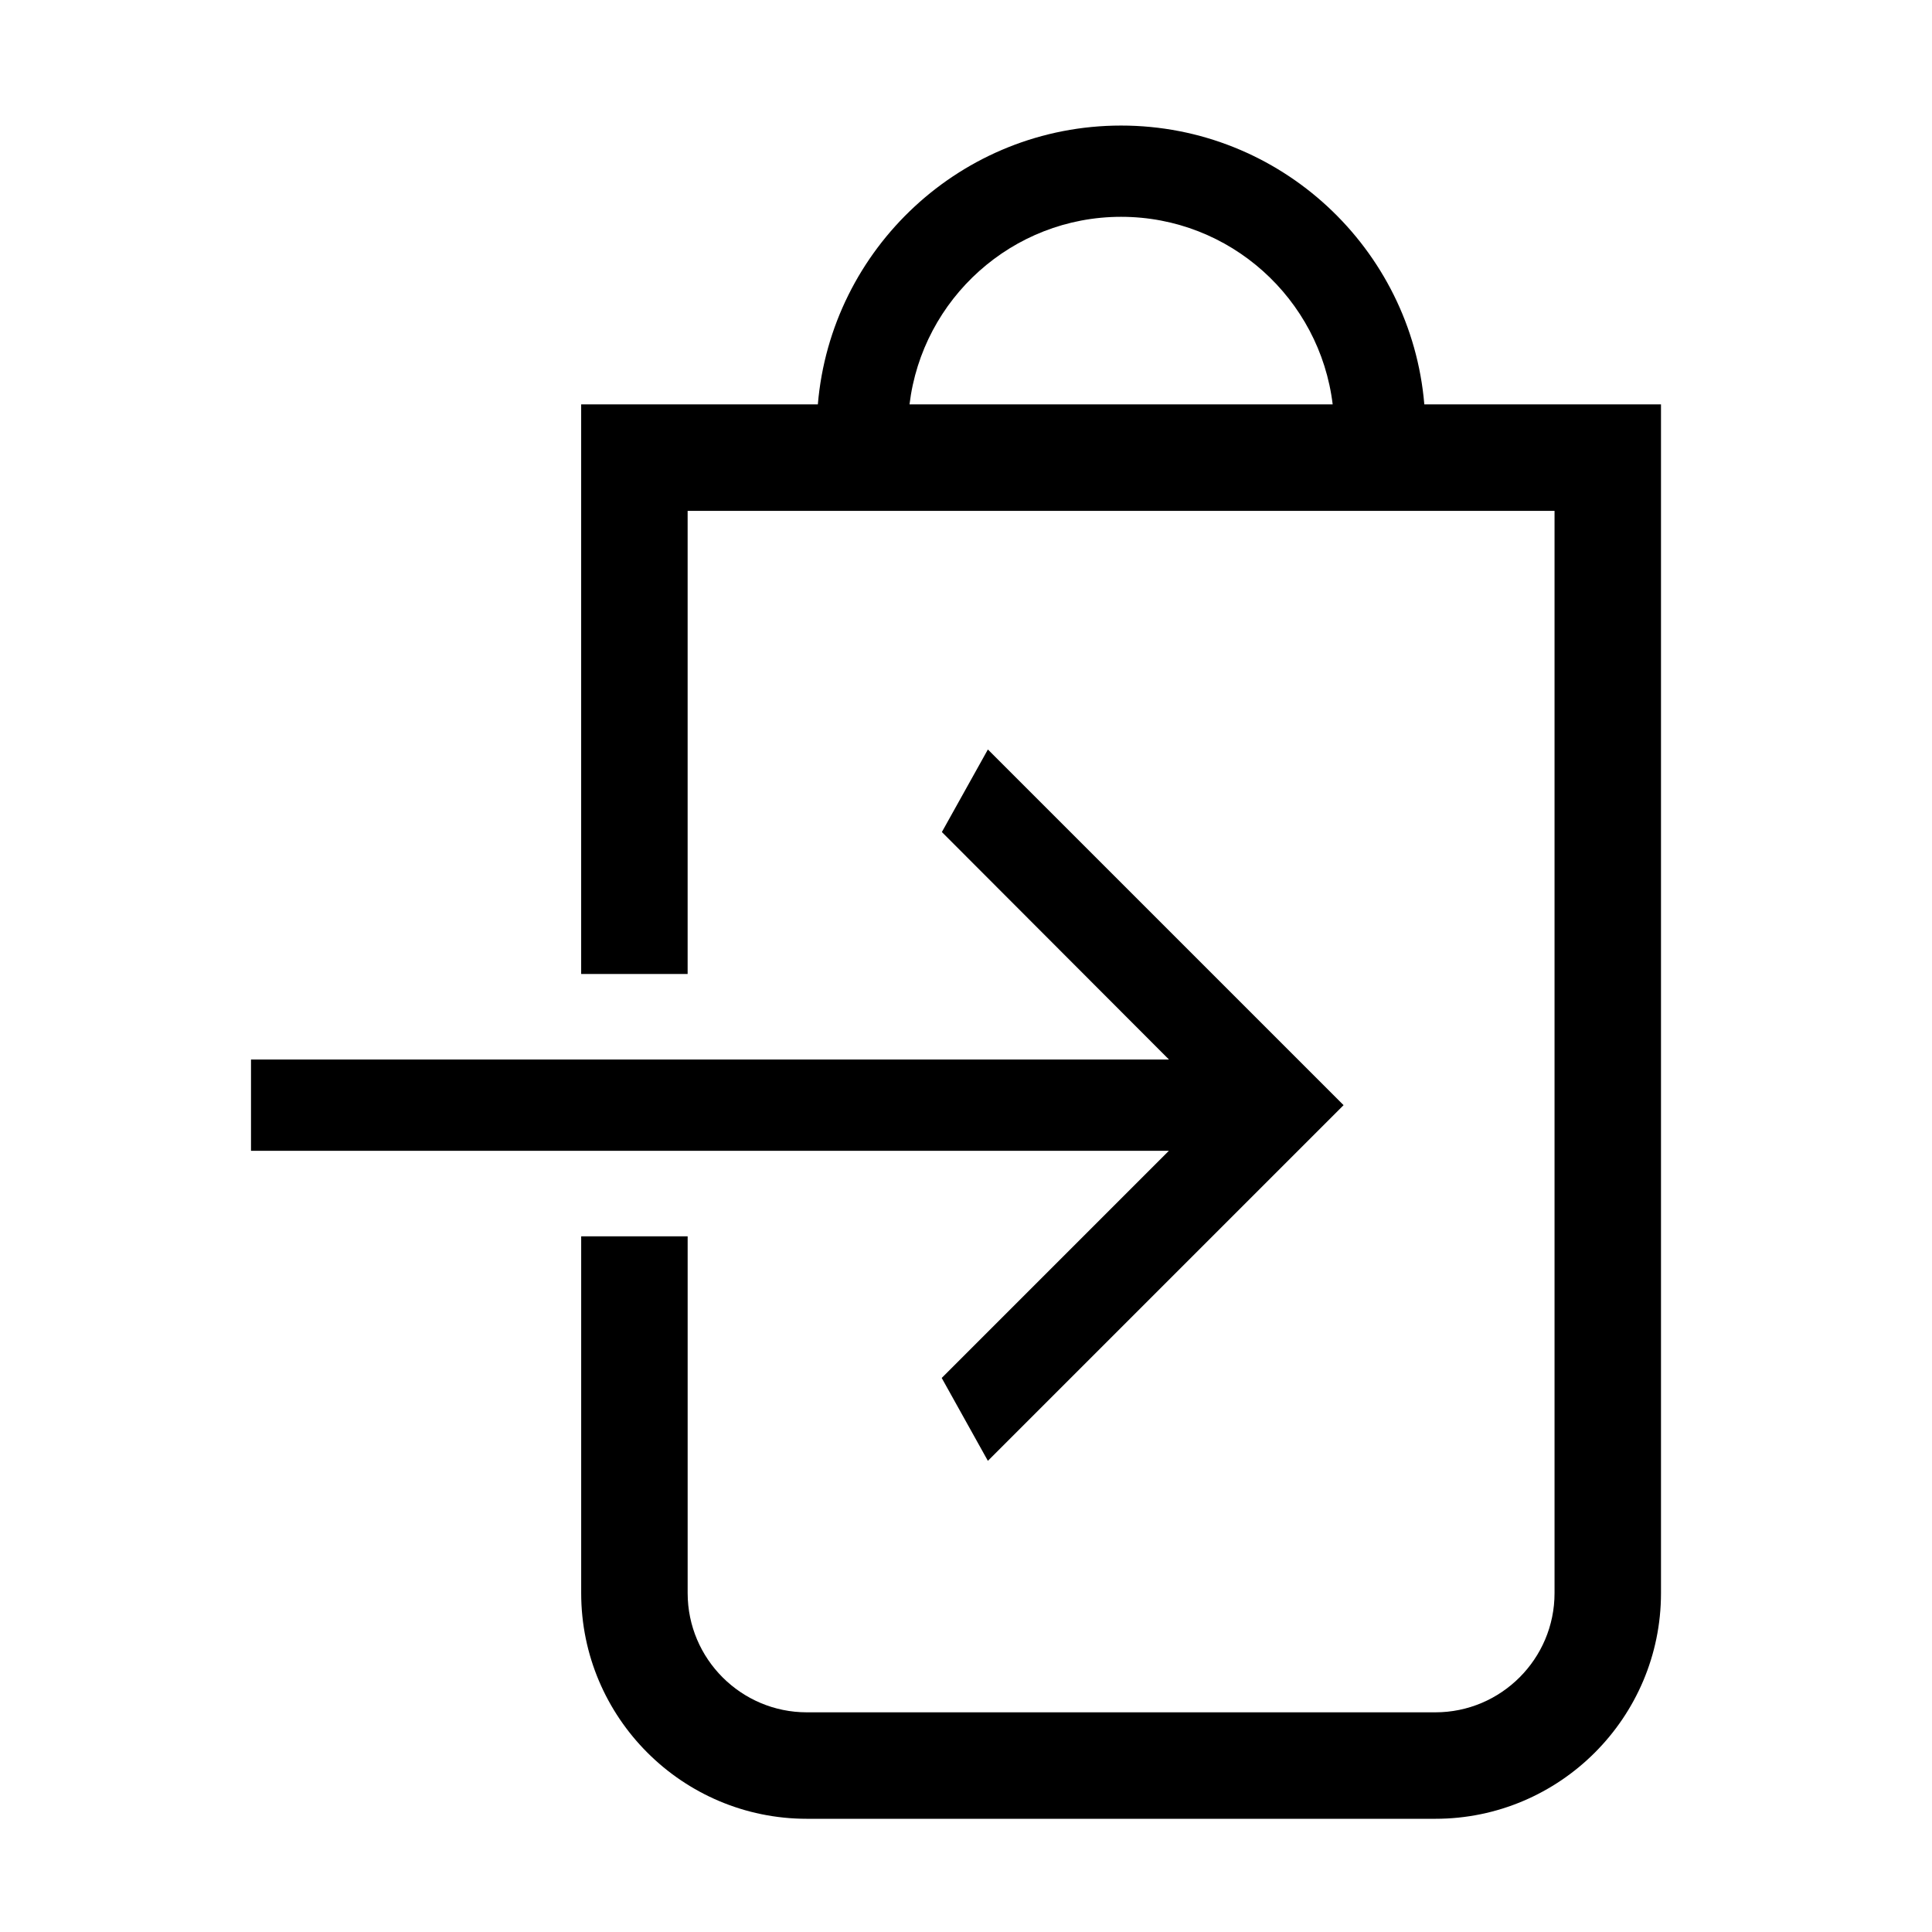<?xml version="1.0" encoding="UTF-8"?>
<!-- The Best Svg Icon site in the world: iconSvg.co, Visit us! https://iconsvg.co -->
<svg fill="#000000" width="800px" height="800px" version="1.1" viewBox="144 144 512 512" xmlns="http://www.w3.org/2000/svg">
 <g>
  <path d="m521.46 251.17c-3.477-41.316-38.16-73.895-80.363-73.895s-76.883 32.578-80.359 73.895h-62.723v150.95h28.215v-122.74h229.74v286.81c0 17.422-14.168 31.594-31.59 31.594h-166.55c-17.422 0-31.594-14.172-31.594-31.594v-94.555h-28.215v94.555c0 32.98 26.828 59.809 59.809 59.809h166.55c32.973 0 59.801-26.828 59.801-59.809v-315.03zm-136.43 0c3.379-27.961 27.215-49.711 56.07-49.711 28.859 0 52.695 21.75 56.074 49.711z"/>
  <path d="m405.8 342.62-12.195 21.879 60.184 60.285h-243.27v24.184h243.25l-60.203 60.207 12.234 21.961 94.266-94.258z"/>
 </g>
</svg>